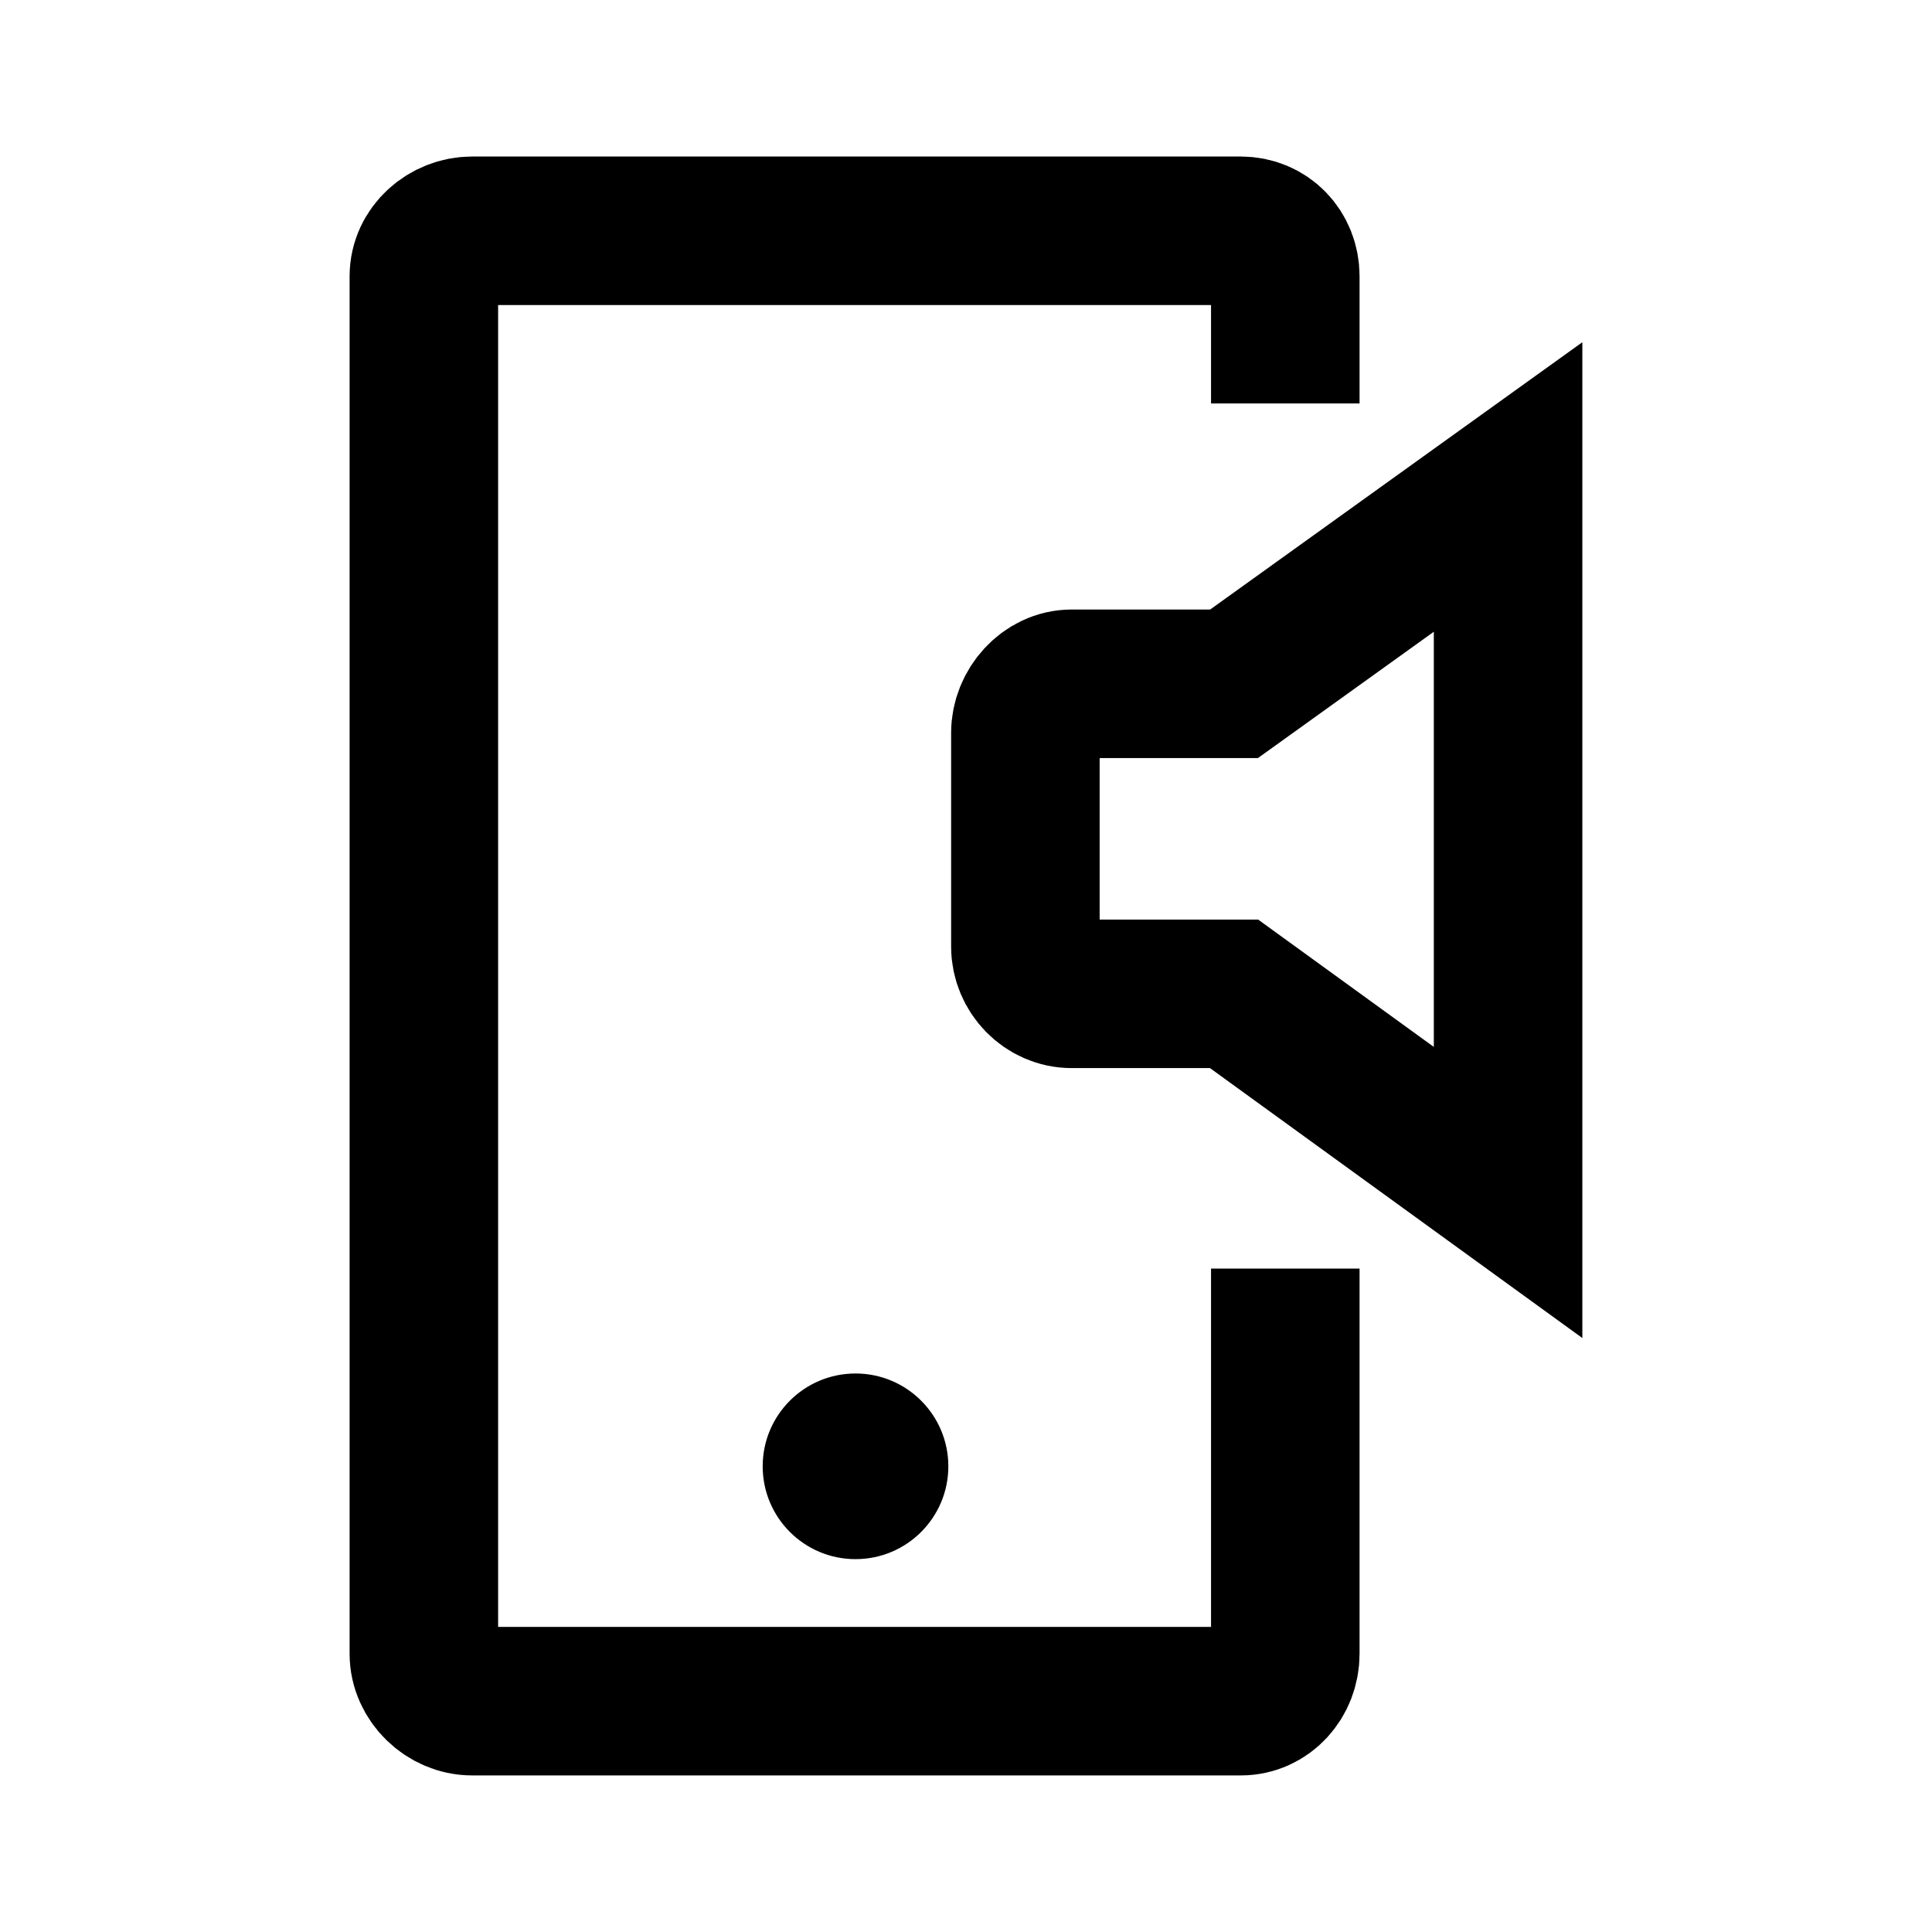 <?xml version="1.0" encoding="UTF-8"?>
<!-- Uploaded to: SVG Repo, www.svgrepo.com, Generator: SVG Repo Mixer Tools -->
<svg width="800px" height="800px" version="1.1" viewBox="144 144 512 512" xmlns="http://www.w3.org/2000/svg">
 <defs>
  <clipPath id="a">
   <path d="m148.09 148.09h503.81v503.81h-503.81z"/>
  </clipPath>
 </defs>
 <g clip-path="url(#a)" fill="none" stroke="#000000" stroke-miterlimit="10" stroke-width="80">
  <path transform="matrix(.492 0 0 .492 148.09 148.09)" d="m804 254v380l-147.6-107h-87.501c-13.704 0-24.898-11.703-24.898-25.398v-115.2c0-13.704 11.203-26.399 24.898-26.399h87.501z"/>
  <path transform="matrix(.492 0 0 .492 148.09 148.09)" d="m684 675v207.5c0 13.799-10.298 25.502-24.001 25.502h-414c-13.799 0-26.002-11.798-26.002-25.502v-742c0-13.799 12.298-24.501 26.002-24.501h414c13.799 0 24.001 10.798 24.001 24.501v68.502"/>
 </g>
 <path d="m395.32 532.59c0 13.586-11.012 24.598-24.602 24.598-13.586 0-24.598-11.012-24.598-24.598s11.012-24.602 24.598-24.602c13.59 0 24.602 11.016 24.602 24.602"/>
</svg>